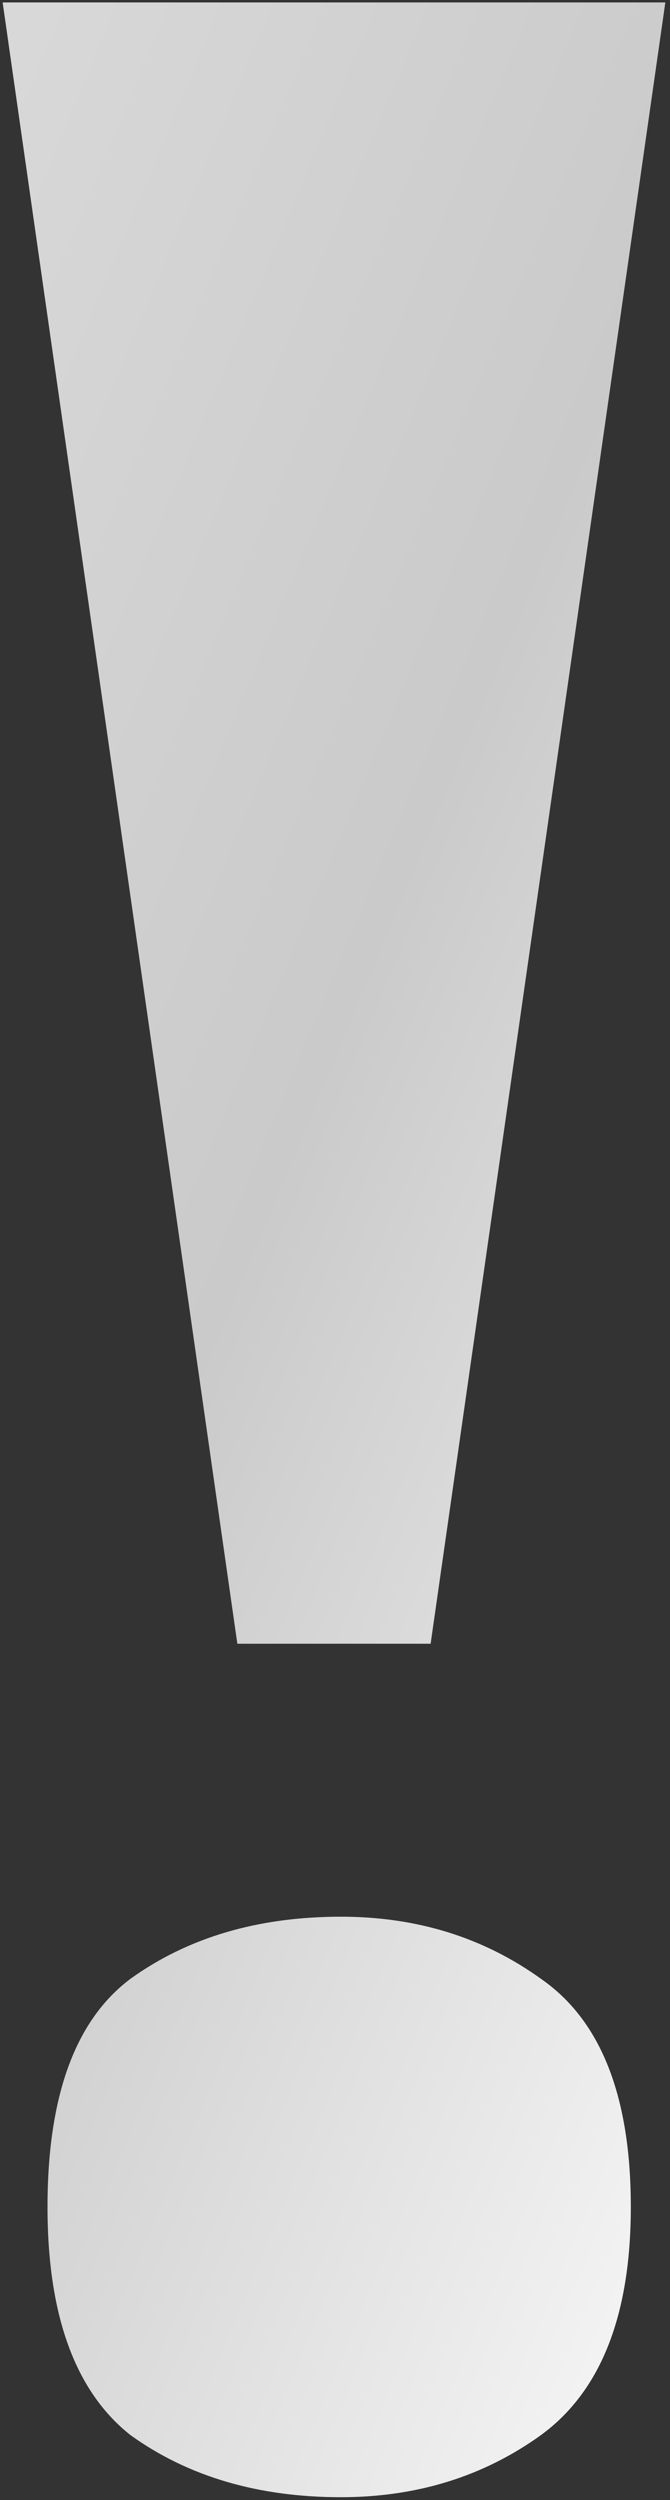 <?xml version="1.0" encoding="UTF-8"?> <svg xmlns="http://www.w3.org/2000/svg" width="66" height="246" viewBox="0 0 66 246" fill="none"><rect x="0" y="0" width="66" height="246" fill="#333333" stroke="none"/> <path d="M23.38 161.74L0.26 0.24H65.54L42.42 161.74H23.38ZM33.58 245.72C25.42 245.72 18.507 243.68 12.84 239.6C7.4 235.293 4.68 227.813 4.68 217.16C4.68 206.28 7.4 198.8 12.84 194.72C18.507 190.64 25.42 188.6 33.58 188.6C41.06 188.6 47.633 190.64 53.3 194.72C59.193 198.8 62.14 206.28 62.14 217.16C62.14 227.813 59.193 235.293 53.3 239.6C47.633 243.68 41.06 245.72 33.58 245.72Z" fill="url(#paint0_linear_6_29)"></path> <defs> <linearGradient id="paint0_linear_6_29" x1="1.5" y1="6" x2="137.513" y2="62.934" gradientUnits="userSpaceOnUse"> <stop stop-color="#D8D8D8"></stop> <stop offset="0.448" stop-color="#CACACA"></stop> <stop offset="1" stop-color="#F6F6F6"></stop> </linearGradient> </defs> </svg> 